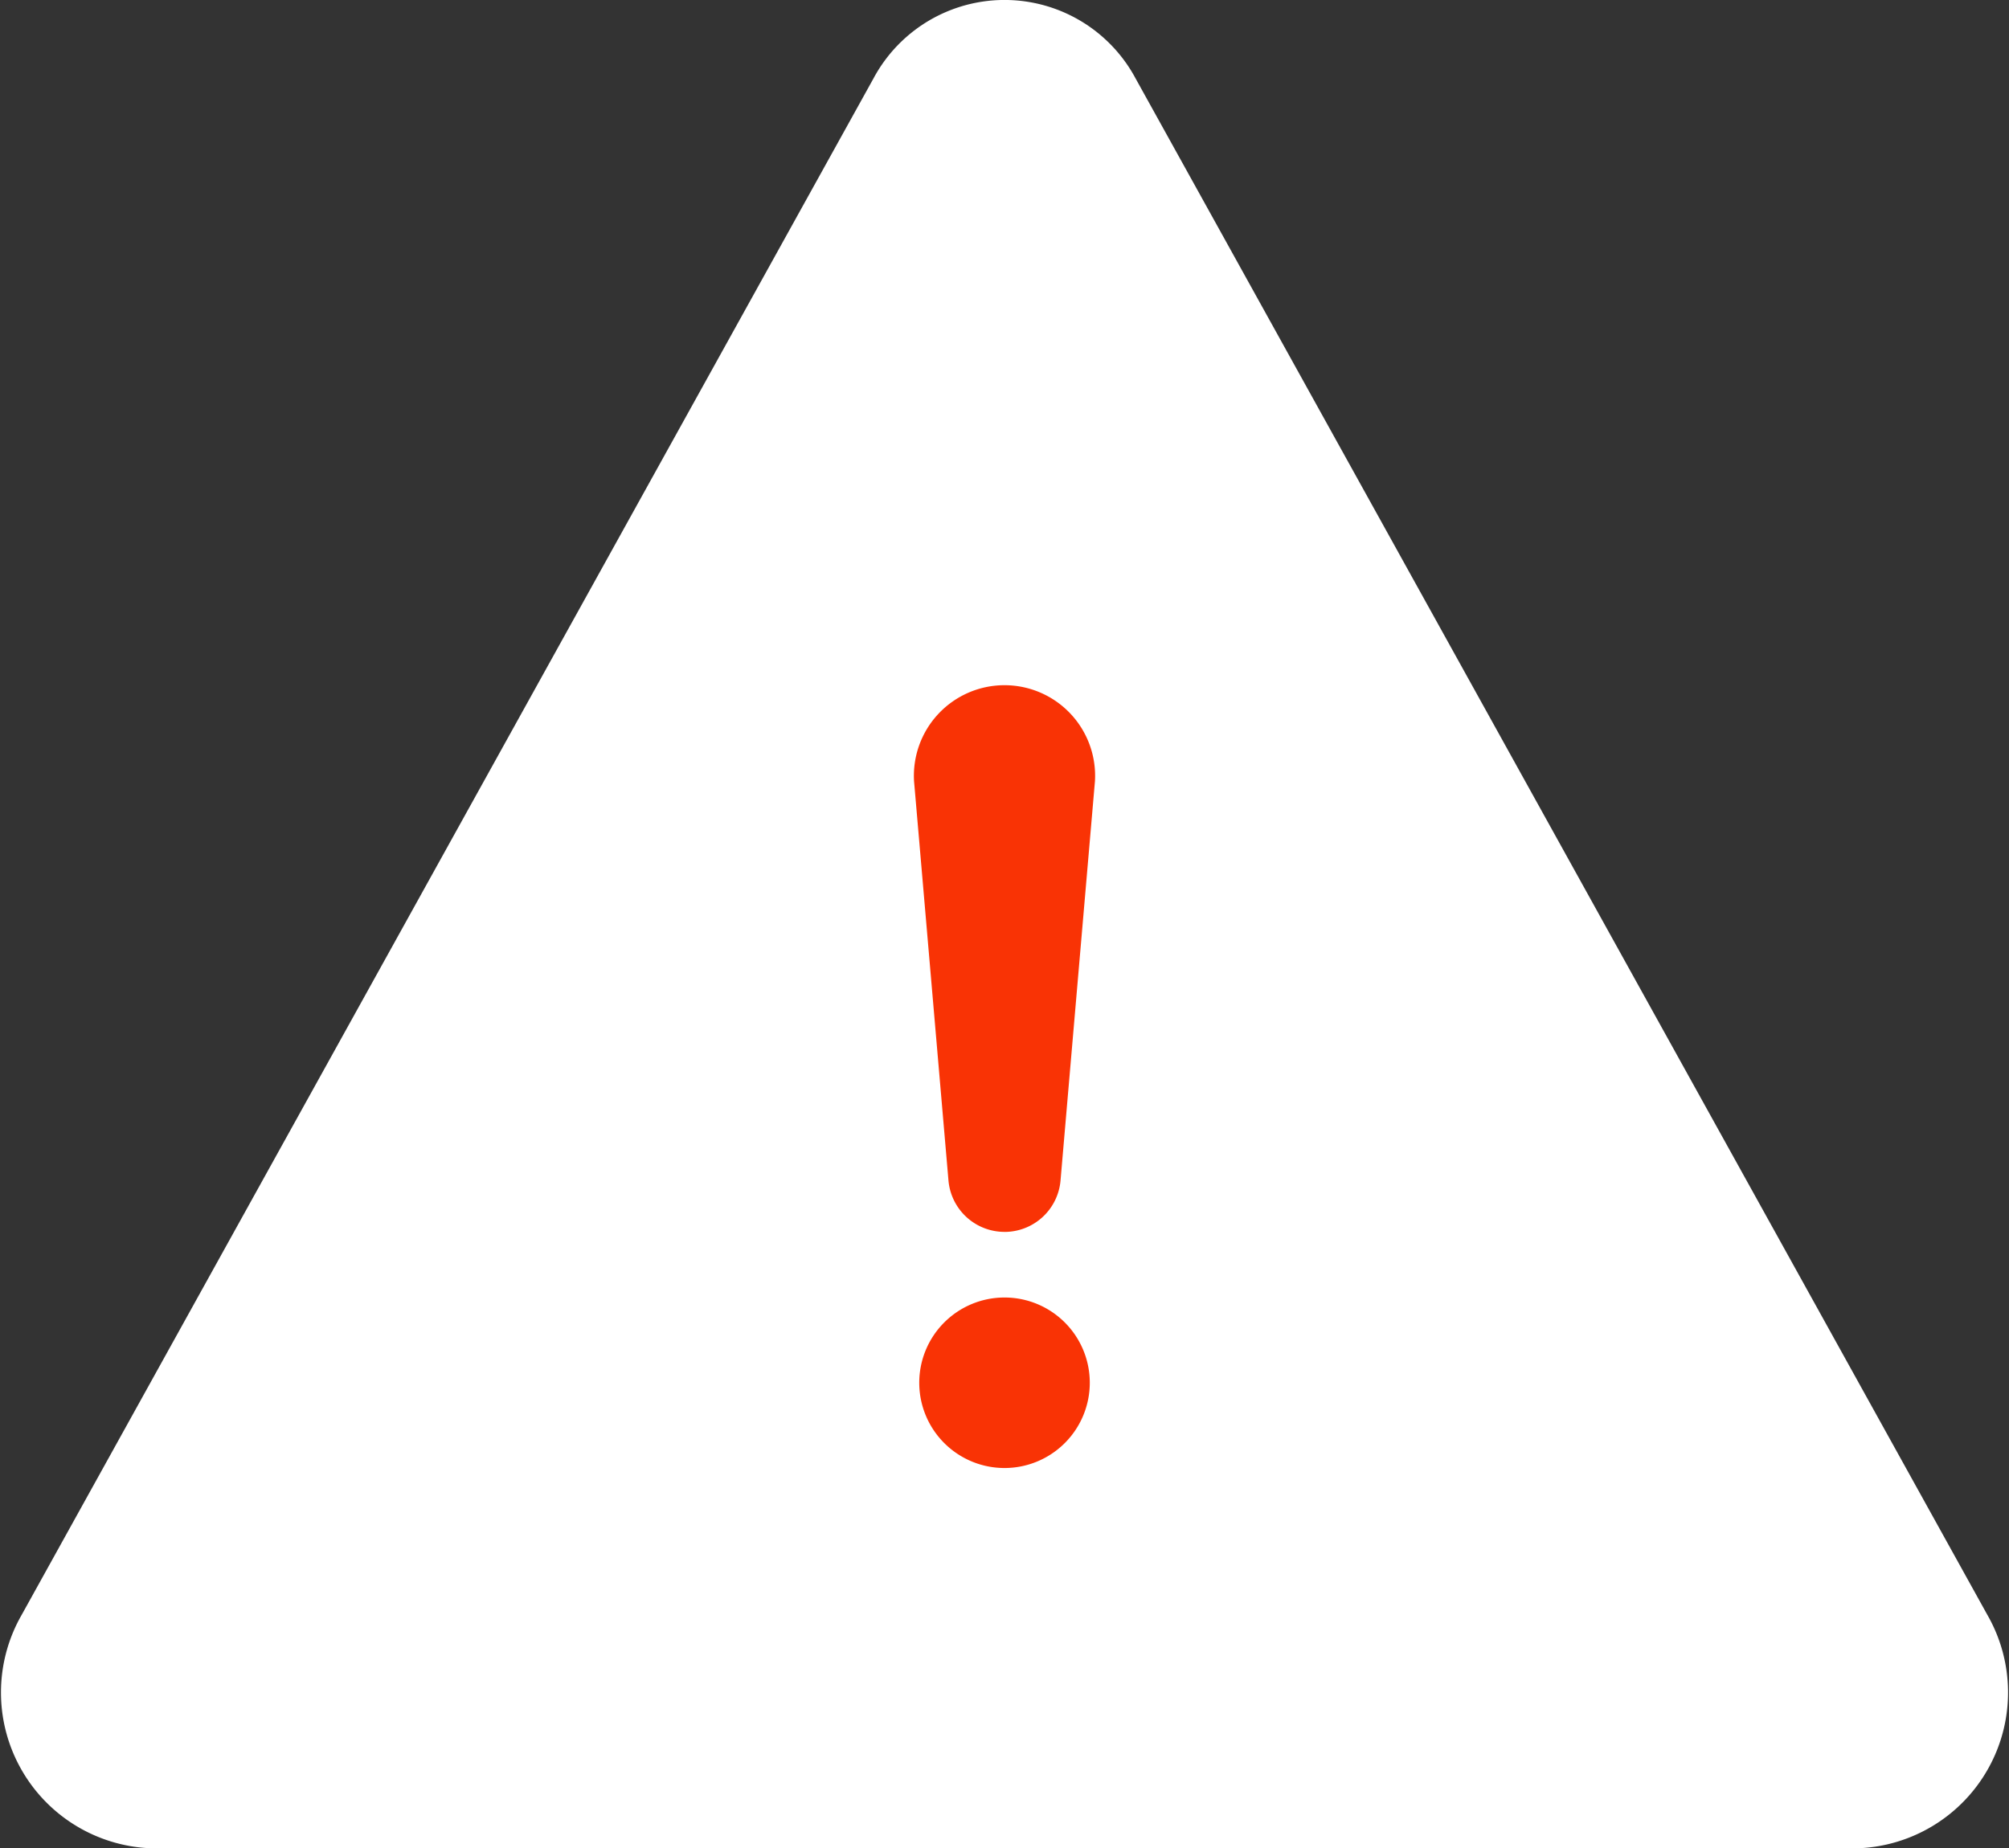 <svg xmlns="http://www.w3.org/2000/svg" width="62.083" height="57.122" viewBox="0 0 62.083 57.122">
  <rect x="0" y="0" width="62.083" height="57.122" fill="#333333" stroke="none"/>
  <g id="warning-icon" transform="translate(1.042 1)">
    <path id="Path_20959" data-name="Path 20959" d="M5,53.9,31.326,6.408a3.594,3.594,0,0,1,6.349,0L64,53.9a3.819,3.819,0,0,1-3.174,5.726H8.171A3.819,3.819,0,0,1,5,53.9Z" transform="translate(-4.5 -4.5)" fill="#fff" stroke="#fff" stroke-linecap="round" stroke-linejoin="round" stroke-width="2"/>
    <g id="Group_7531" data-name="Group 7531" transform="translate(27.194 20.108)">
      <path id="Path_20956" data-name="Path 20956" d="M65.938,56.651h0a1.738,1.738,0,0,1-1.731-1.589L63.144,42.73a2.8,2.8,0,1,1,5.589,0L67.67,55.063a1.738,1.738,0,0,1-1.731,1.589" transform="translate(-63.133 -39.685)" fill="#f93305"/>
      <path id="Path_20957" data-name="Path 20957" d="M68.925,100.366a2.635,2.635,0,1,1-2.635-2.635,2.635,2.635,0,0,1,2.635,2.635" transform="translate(-63.484 -78.737)" fill="#f93305"/>
    </g>
  </g>
</svg>
